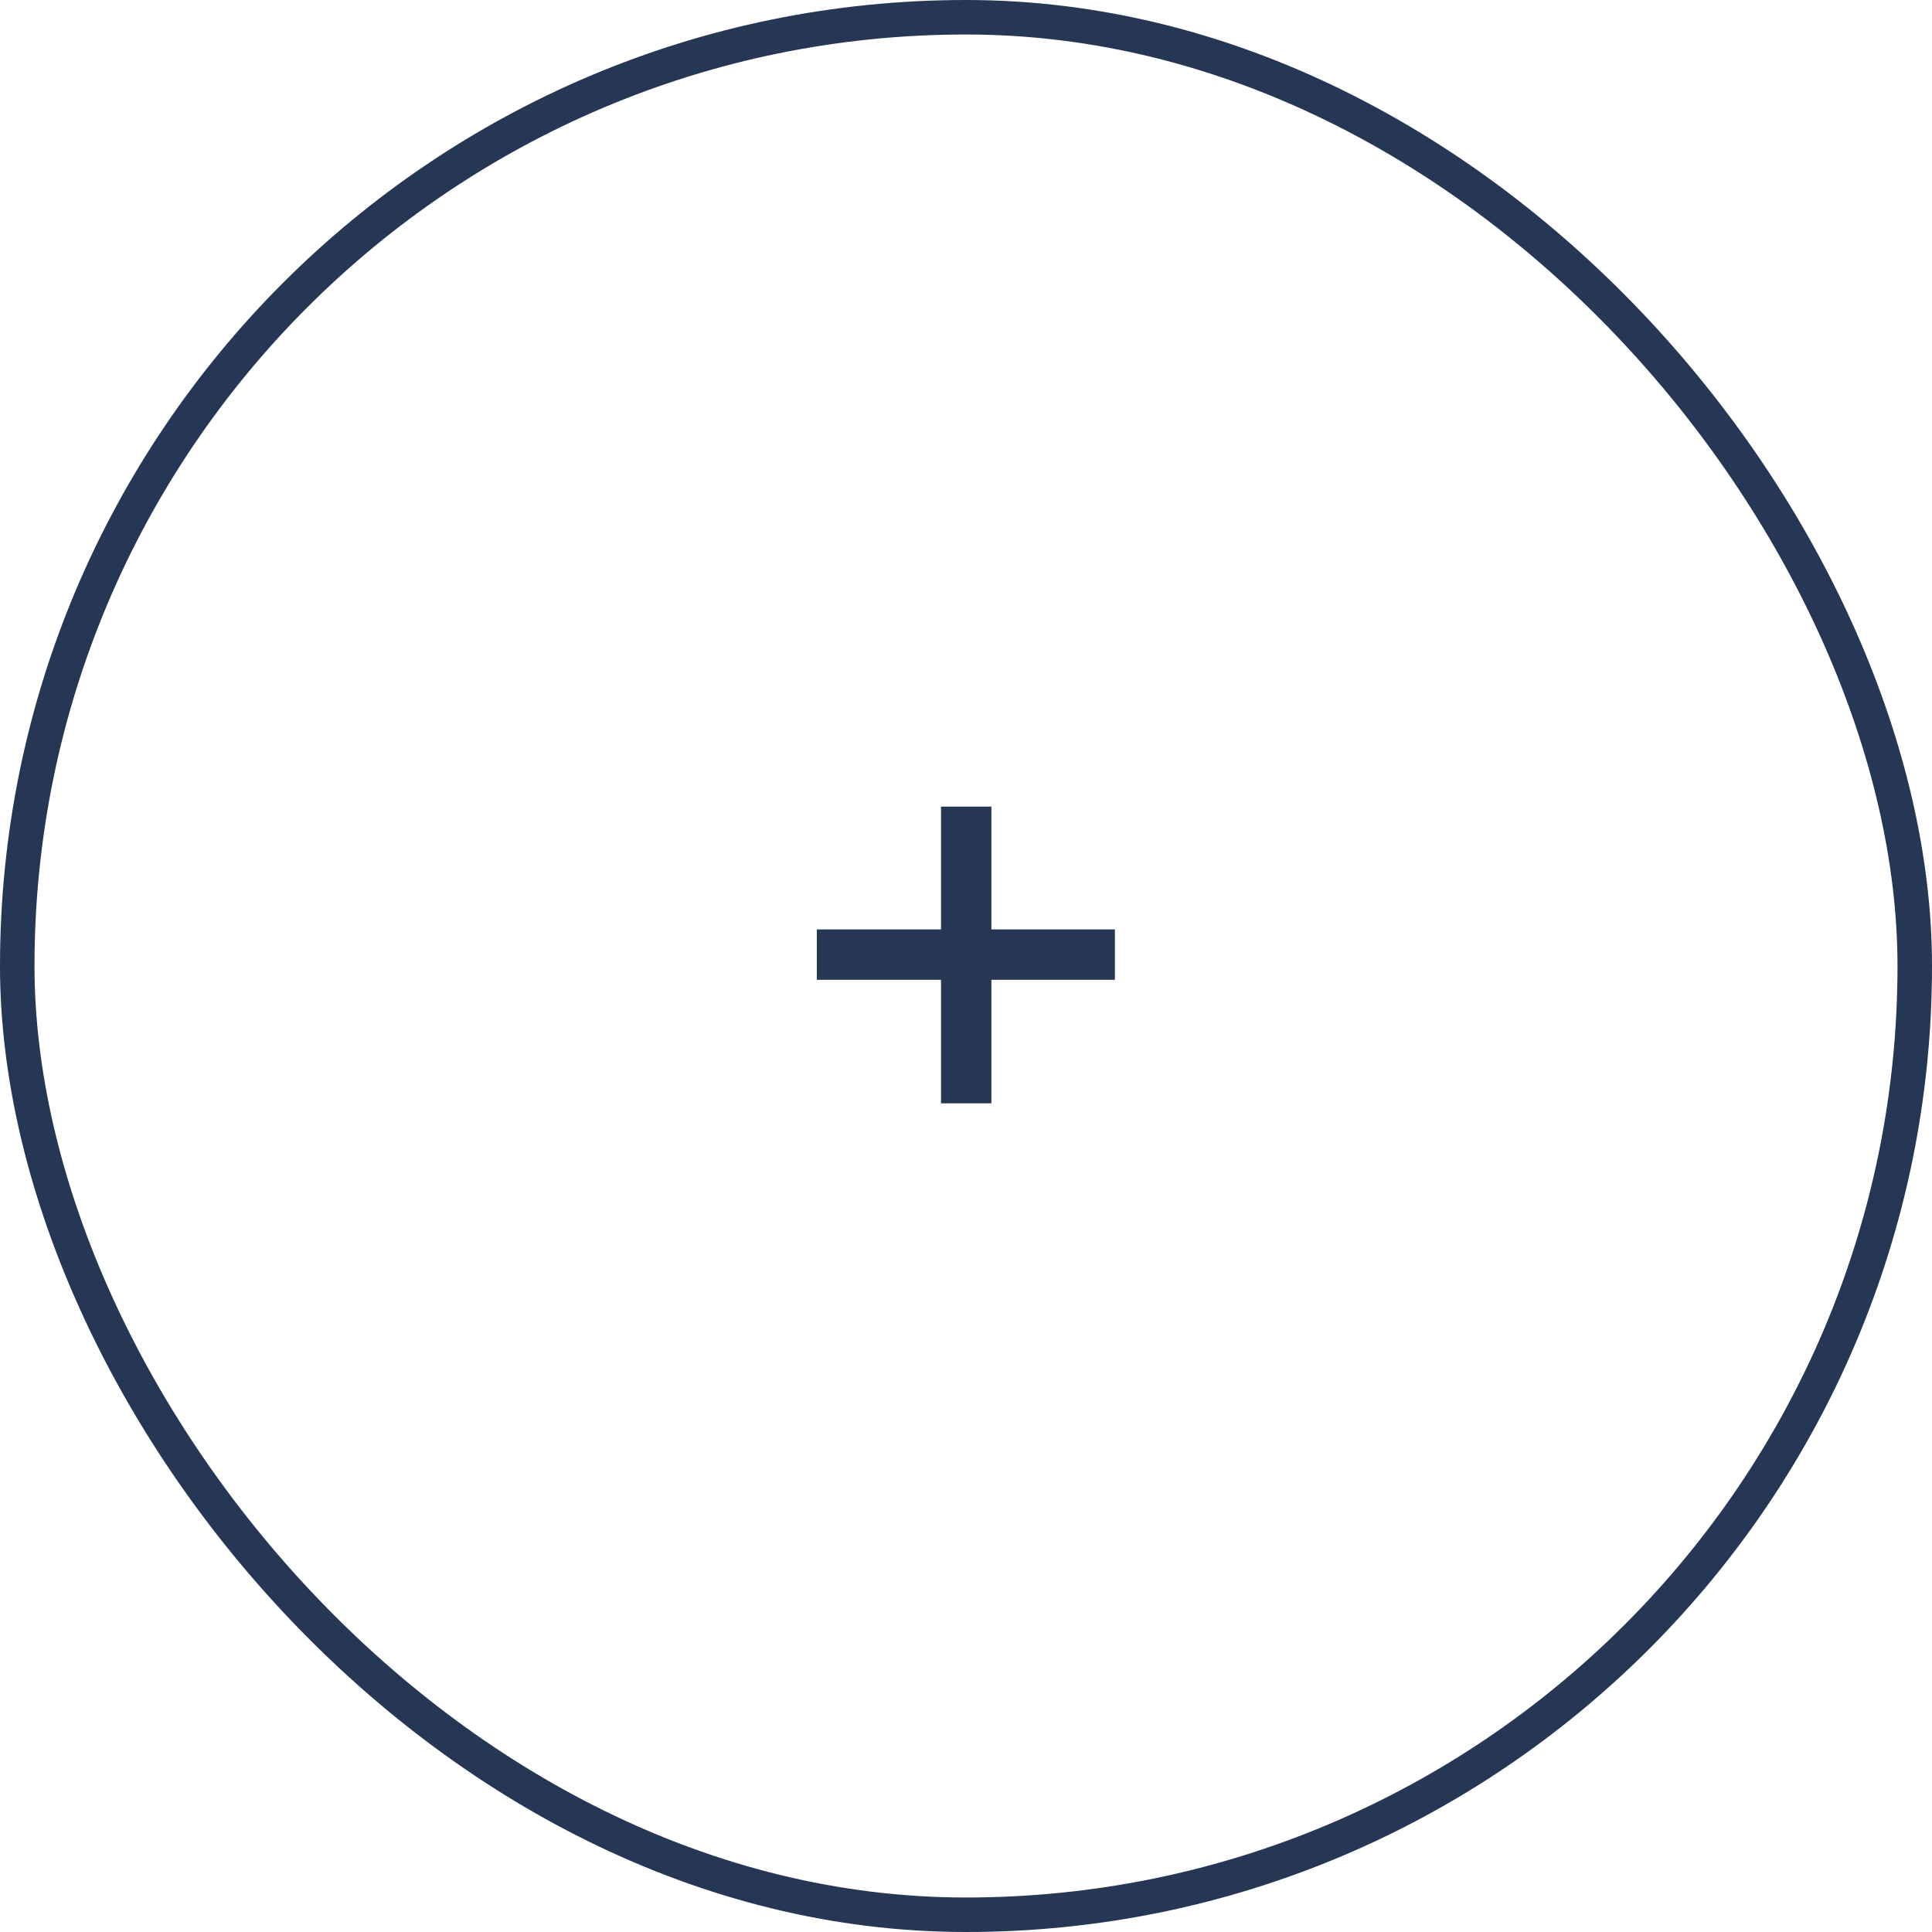 <svg width="56" height="56" viewBox="0 0 56 56" fill="none" xmlns="http://www.w3.org/2000/svg">
<path d="M27.276 31.98V28.4H23.676V26.94H27.276V23.38H28.736V26.94H32.316V28.4H28.736V31.98H27.276Z" fill="#253755"/>
<rect x="0.5" y="0.5" width="55" height="55" rx="27.5" stroke="#253755"/>
</svg>
